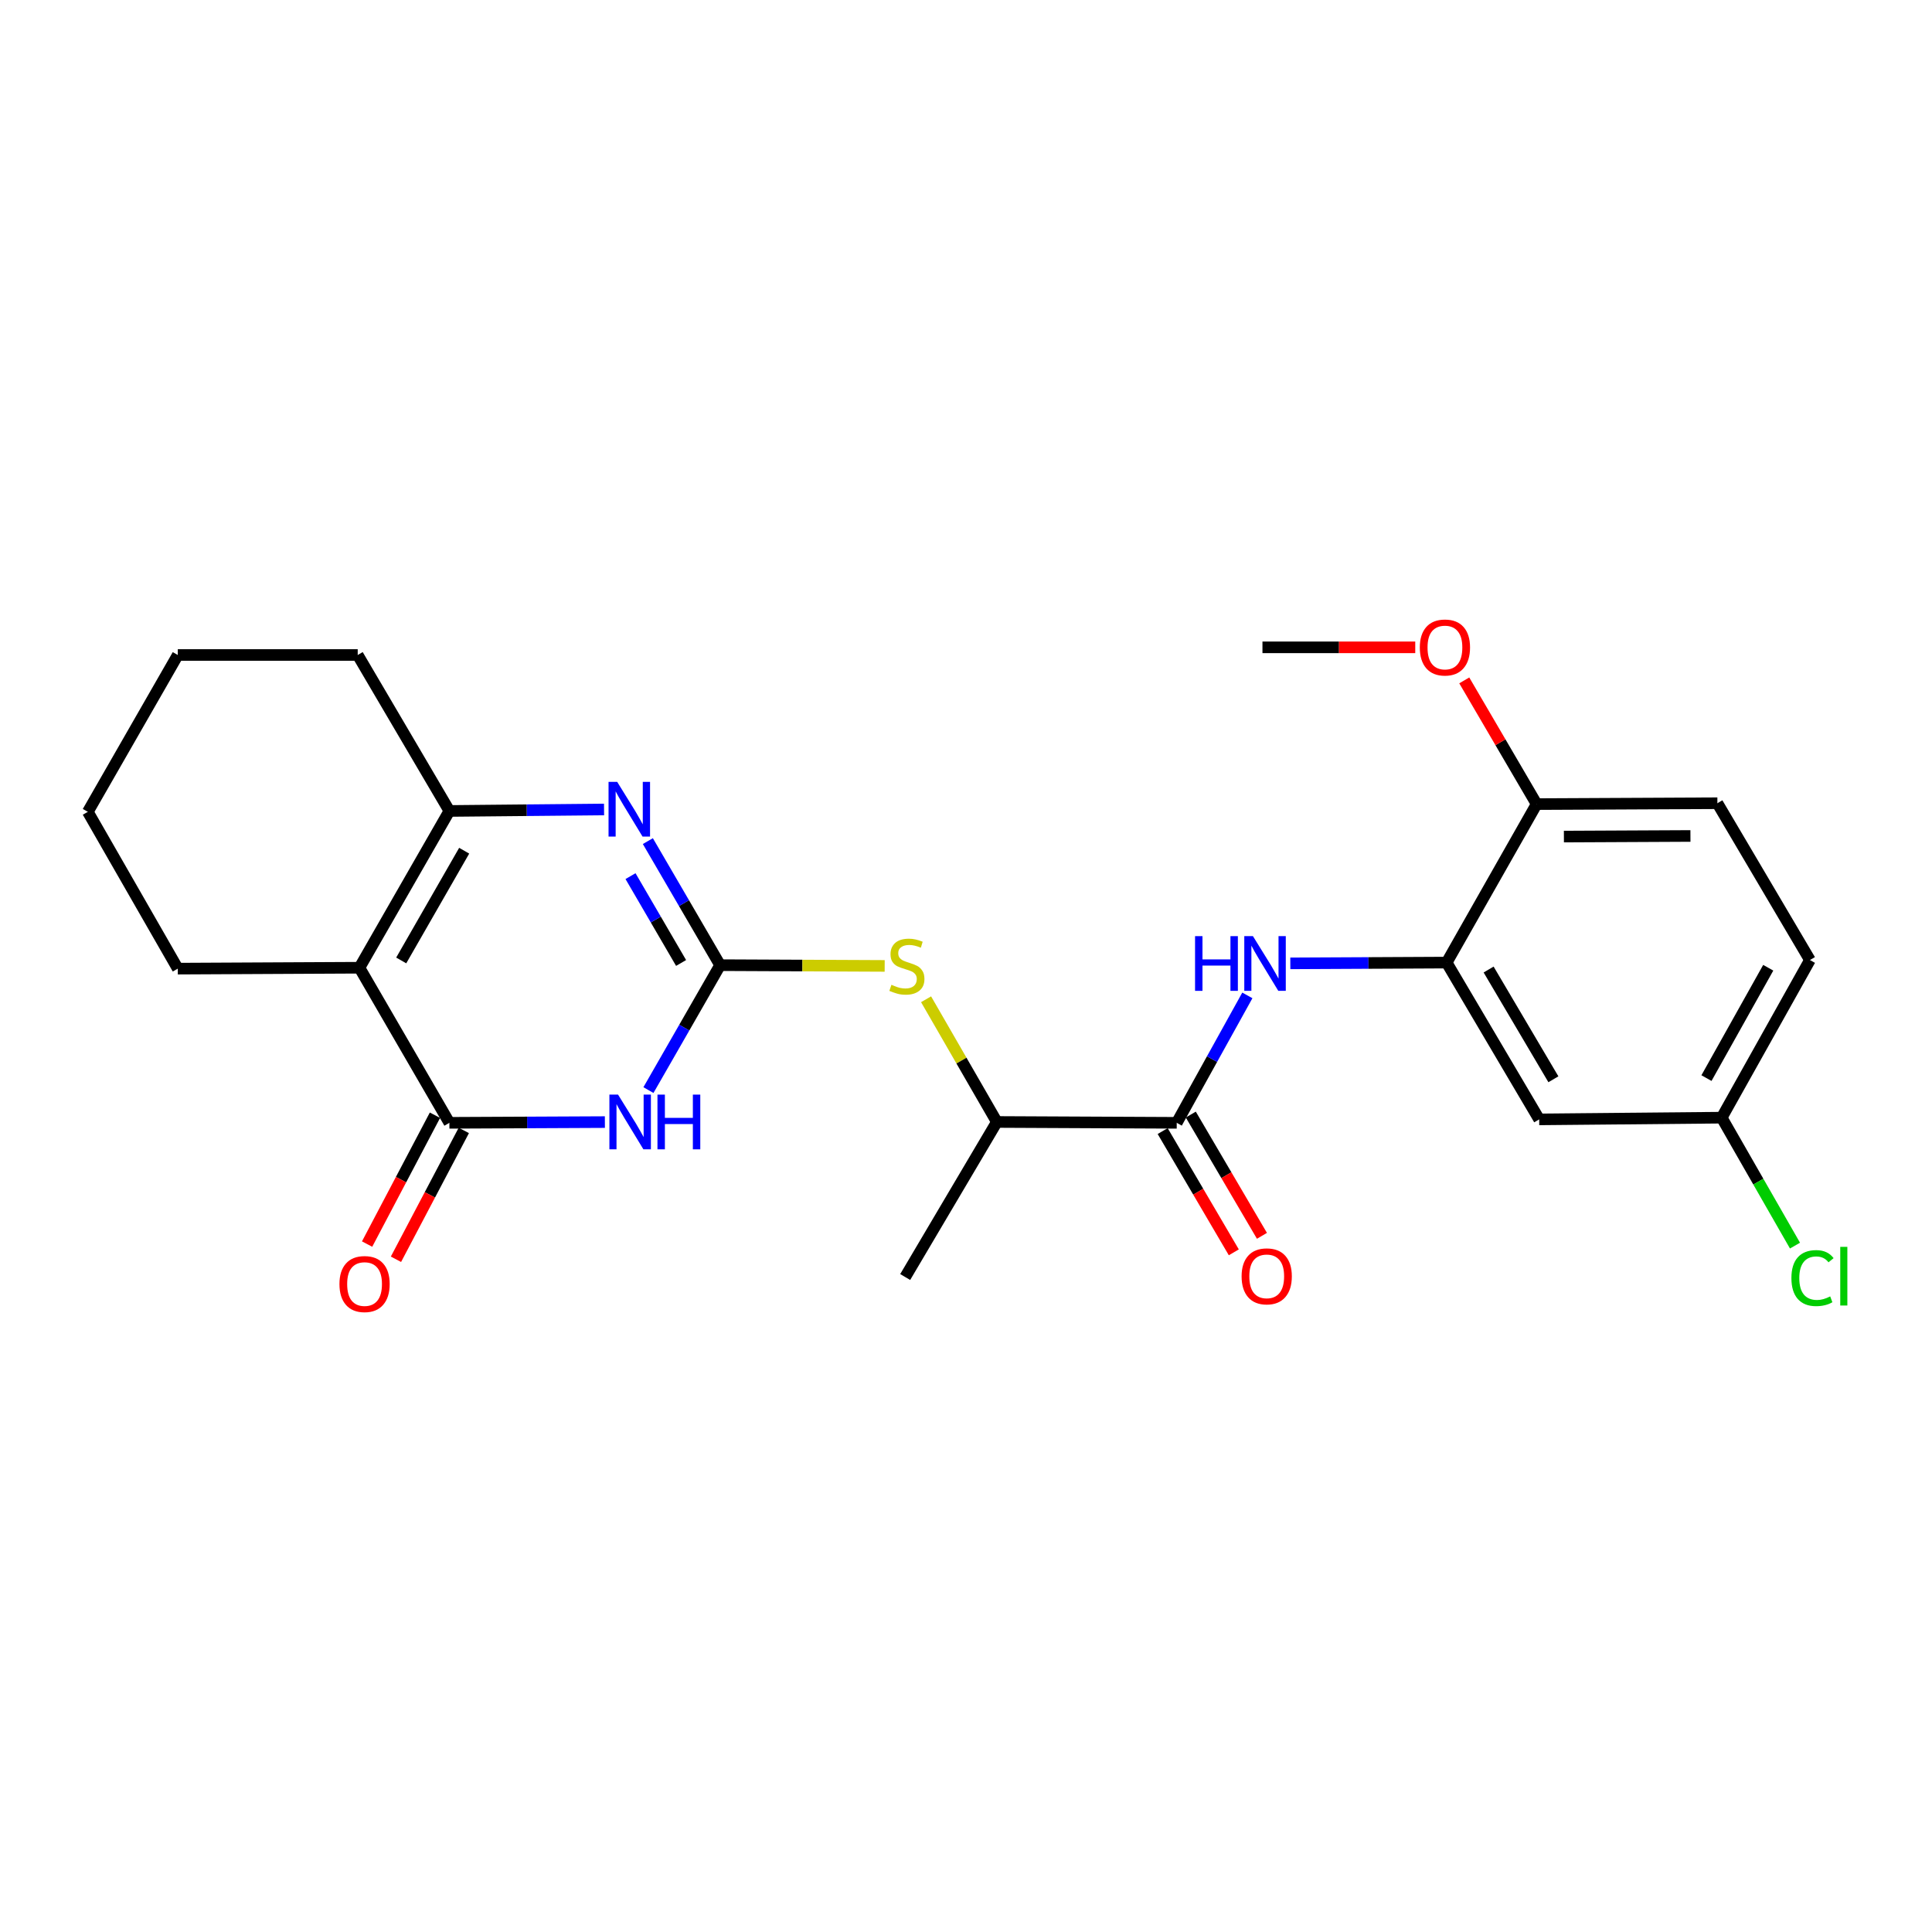 <?xml version='1.0' encoding='iso-8859-1'?>
<svg version='1.1' baseProfile='full'
              xmlns='http://www.w3.org/2000/svg'
                      xmlns:rdkit='http://www.rdkit.org/xml'
                      xmlns:xlink='http://www.w3.org/1999/xlink'
                  xml:space='preserve'
width='1000px' height='1000px' viewBox='0 0 1000 1000'>
<!-- END OF HEADER -->
<rect style='opacity:1.0;fill:#FFFFFF;stroke:none' width='1000' height='1000' x='0' y='0'> </rect>
<path class='bond-0' d='M 372.729,499.566 L 354.179,531.898' style='fill:none;fill-rule:evenodd;stroke:#000000;stroke-width:6px;stroke-linecap:butt;stroke-linejoin:miter;stroke-opacity:1' />
<path class='bond-0' d='M 354.179,531.898 L 335.629,564.231' style='fill:none;fill-rule:evenodd;stroke:#0000FF;stroke-width:6px;stroke-linecap:butt;stroke-linejoin:miter;stroke-opacity:1' />
<path class='bond-3' d='M 372.729,499.566 L 354.029,467.461' style='fill:none;fill-rule:evenodd;stroke:#000000;stroke-width:6px;stroke-linecap:butt;stroke-linejoin:miter;stroke-opacity:1' />
<path class='bond-3' d='M 354.029,467.461 L 335.33,435.356' style='fill:none;fill-rule:evenodd;stroke:#0000FF;stroke-width:6px;stroke-linecap:butt;stroke-linejoin:miter;stroke-opacity:1' />
<path class='bond-3' d='M 352.531,498.431 L 339.442,475.957' style='fill:none;fill-rule:evenodd;stroke:#000000;stroke-width:6px;stroke-linecap:butt;stroke-linejoin:miter;stroke-opacity:1' />
<path class='bond-3' d='M 339.442,475.957 L 326.352,453.484' style='fill:none;fill-rule:evenodd;stroke:#0000FF;stroke-width:6px;stroke-linecap:butt;stroke-linejoin:miter;stroke-opacity:1' />
<path class='bond-8' d='M 372.729,499.566 L 415.319,499.76' style='fill:none;fill-rule:evenodd;stroke:#000000;stroke-width:6px;stroke-linecap:butt;stroke-linejoin:miter;stroke-opacity:1' />
<path class='bond-8' d='M 415.319,499.76 L 457.909,499.954' style='fill:none;fill-rule:evenodd;stroke:#CCCC00;stroke-width:6px;stroke-linecap:butt;stroke-linejoin:miter;stroke-opacity:1' />
<path class='bond-1' d='M 313.084,580.792 L 272.842,580.981' style='fill:none;fill-rule:evenodd;stroke:#0000FF;stroke-width:6px;stroke-linecap:butt;stroke-linejoin:miter;stroke-opacity:1' />
<path class='bond-1' d='M 272.842,580.981 L 232.6,581.171' style='fill:none;fill-rule:evenodd;stroke:#000000;stroke-width:6px;stroke-linecap:butt;stroke-linejoin:miter;stroke-opacity:1' />
<path class='bond-11' d='M 225.131,577.238 L 207.571,610.584' style='fill:none;fill-rule:evenodd;stroke:#000000;stroke-width:6px;stroke-linecap:butt;stroke-linejoin:miter;stroke-opacity:1' />
<path class='bond-11' d='M 207.571,610.584 L 190.01,643.931' style='fill:none;fill-rule:evenodd;stroke:#FF0000;stroke-width:6px;stroke-linecap:butt;stroke-linejoin:miter;stroke-opacity:1' />
<path class='bond-11' d='M 240.068,585.104 L 222.508,618.45' style='fill:none;fill-rule:evenodd;stroke:#000000;stroke-width:6px;stroke-linecap:butt;stroke-linejoin:miter;stroke-opacity:1' />
<path class='bond-11' d='M 222.508,618.45 L 204.948,651.797' style='fill:none;fill-rule:evenodd;stroke:#FF0000;stroke-width:6px;stroke-linecap:butt;stroke-linejoin:miter;stroke-opacity:1' />
<path class='bond-25' d='M 232.6,581.171 L 186.043,500.897' style='fill:none;fill-rule:evenodd;stroke:#000000;stroke-width:6px;stroke-linecap:butt;stroke-linejoin:miter;stroke-opacity:1' />
<path class='bond-2' d='M 186.043,500.897 L 232.6,419.752' style='fill:none;fill-rule:evenodd;stroke:#000000;stroke-width:6px;stroke-linecap:butt;stroke-linejoin:miter;stroke-opacity:1' />
<path class='bond-2' d='M 207.67,497.127 L 240.259,440.325' style='fill:none;fill-rule:evenodd;stroke:#000000;stroke-width:6px;stroke-linecap:butt;stroke-linejoin:miter;stroke-opacity:1' />
<path class='bond-16' d='M 186.043,500.897 L 92.02,501.366' style='fill:none;fill-rule:evenodd;stroke:#000000;stroke-width:6px;stroke-linecap:butt;stroke-linejoin:miter;stroke-opacity:1' />
<path class='bond-4' d='M 312.654,418.986 L 272.627,419.369' style='fill:none;fill-rule:evenodd;stroke:#0000FF;stroke-width:6px;stroke-linecap:butt;stroke-linejoin:miter;stroke-opacity:1' />
<path class='bond-4' d='M 272.627,419.369 L 232.6,419.752' style='fill:none;fill-rule:evenodd;stroke:#000000;stroke-width:6px;stroke-linecap:butt;stroke-linejoin:miter;stroke-opacity:1' />
<path class='bond-19' d='M 232.6,419.752 L 185.152,339.028' style='fill:none;fill-rule:evenodd;stroke:#000000;stroke-width:6px;stroke-linecap:butt;stroke-linejoin:miter;stroke-opacity:1' />
<path class='bond-5' d='M 609.076,581.171 L 515.972,580.73' style='fill:none;fill-rule:evenodd;stroke:#000000;stroke-width:6px;stroke-linecap:butt;stroke-linejoin:miter;stroke-opacity:1' />
<path class='bond-6' d='M 609.076,581.171 L 627.35,548.195' style='fill:none;fill-rule:evenodd;stroke:#000000;stroke-width:6px;stroke-linecap:butt;stroke-linejoin:miter;stroke-opacity:1' />
<path class='bond-6' d='M 627.35,548.195 L 645.625,515.22' style='fill:none;fill-rule:evenodd;stroke:#0000FF;stroke-width:6px;stroke-linecap:butt;stroke-linejoin:miter;stroke-opacity:1' />
<path class='bond-13' d='M 601.795,585.442 L 620.207,616.823' style='fill:none;fill-rule:evenodd;stroke:#000000;stroke-width:6px;stroke-linecap:butt;stroke-linejoin:miter;stroke-opacity:1' />
<path class='bond-13' d='M 620.207,616.823 L 638.619,648.204' style='fill:none;fill-rule:evenodd;stroke:#FF0000;stroke-width:6px;stroke-linecap:butt;stroke-linejoin:miter;stroke-opacity:1' />
<path class='bond-13' d='M 616.356,576.899 L 634.768,608.28' style='fill:none;fill-rule:evenodd;stroke:#000000;stroke-width:6px;stroke-linecap:butt;stroke-linejoin:miter;stroke-opacity:1' />
<path class='bond-13' d='M 634.768,608.28 L 653.179,639.661' style='fill:none;fill-rule:evenodd;stroke:#FF0000;stroke-width:6px;stroke-linecap:butt;stroke-linejoin:miter;stroke-opacity:1' />
<path class='bond-7' d='M 667.869,498.637 L 708.326,498.436' style='fill:none;fill-rule:evenodd;stroke:#0000FF;stroke-width:6px;stroke-linecap:butt;stroke-linejoin:miter;stroke-opacity:1' />
<path class='bond-7' d='M 708.326,498.436 L 748.783,498.234' style='fill:none;fill-rule:evenodd;stroke:#000000;stroke-width:6px;stroke-linecap:butt;stroke-linejoin:miter;stroke-opacity:1' />
<path class='bond-9' d='M 748.783,498.234 L 796.68,579.389' style='fill:none;fill-rule:evenodd;stroke:#000000;stroke-width:6px;stroke-linecap:butt;stroke-linejoin:miter;stroke-opacity:1' />
<path class='bond-9' d='M 770.506,501.826 L 804.034,558.635' style='fill:none;fill-rule:evenodd;stroke:#000000;stroke-width:6px;stroke-linecap:butt;stroke-linejoin:miter;stroke-opacity:1' />
<path class='bond-12' d='M 748.783,498.234 L 795.358,416.197' style='fill:none;fill-rule:evenodd;stroke:#000000;stroke-width:6px;stroke-linecap:butt;stroke-linejoin:miter;stroke-opacity:1' />
<path class='bond-10' d='M 479.334,517.216 L 497.653,548.973' style='fill:none;fill-rule:evenodd;stroke:#CCCC00;stroke-width:6px;stroke-linecap:butt;stroke-linejoin:miter;stroke-opacity:1' />
<path class='bond-10' d='M 497.653,548.973 L 515.972,580.73' style='fill:none;fill-rule:evenodd;stroke:#000000;stroke-width:6px;stroke-linecap:butt;stroke-linejoin:miter;stroke-opacity:1' />
<path class='bond-15' d='M 796.68,579.389 L 891.144,578.507' style='fill:none;fill-rule:evenodd;stroke:#000000;stroke-width:6px;stroke-linecap:butt;stroke-linejoin:miter;stroke-opacity:1' />
<path class='bond-21' d='M 515.972,580.73 L 468.524,660.985' style='fill:none;fill-rule:evenodd;stroke:#000000;stroke-width:6px;stroke-linecap:butt;stroke-linejoin:miter;stroke-opacity:1' />
<path class='bond-14' d='M 795.358,416.197 L 888.921,415.747' style='fill:none;fill-rule:evenodd;stroke:#000000;stroke-width:6px;stroke-linecap:butt;stroke-linejoin:miter;stroke-opacity:1' />
<path class='bond-14' d='M 809.474,433.011 L 874.968,432.696' style='fill:none;fill-rule:evenodd;stroke:#000000;stroke-width:6px;stroke-linecap:butt;stroke-linejoin:miter;stroke-opacity:1' />
<path class='bond-20' d='M 795.358,416.197 L 776.63,384.184' style='fill:none;fill-rule:evenodd;stroke:#000000;stroke-width:6px;stroke-linecap:butt;stroke-linejoin:miter;stroke-opacity:1' />
<path class='bond-20' d='M 776.63,384.184 L 757.901,352.171' style='fill:none;fill-rule:evenodd;stroke:#FF0000;stroke-width:6px;stroke-linecap:butt;stroke-linejoin:miter;stroke-opacity:1' />
<path class='bond-17' d='M 888.921,415.747 L 936.819,496.911' style='fill:none;fill-rule:evenodd;stroke:#000000;stroke-width:6px;stroke-linecap:butt;stroke-linejoin:miter;stroke-opacity:1' />
<path class='bond-18' d='M 891.144,578.507 L 910.114,611.618' style='fill:none;fill-rule:evenodd;stroke:#000000;stroke-width:6px;stroke-linecap:butt;stroke-linejoin:miter;stroke-opacity:1' />
<path class='bond-18' d='M 910.114,611.618 L 929.085,644.729' style='fill:none;fill-rule:evenodd;stroke:#00CC00;stroke-width:6px;stroke-linecap:butt;stroke-linejoin:miter;stroke-opacity:1' />
<path class='bond-27' d='M 891.144,578.507 L 936.819,496.911' style='fill:none;fill-rule:evenodd;stroke:#000000;stroke-width:6px;stroke-linecap:butt;stroke-linejoin:miter;stroke-opacity:1' />
<path class='bond-27' d='M 883.264,558.022 L 915.237,500.905' style='fill:none;fill-rule:evenodd;stroke:#000000;stroke-width:6px;stroke-linecap:butt;stroke-linejoin:miter;stroke-opacity:1' />
<path class='bond-26' d='M 92.02,501.366 L 45.455,420.202' style='fill:none;fill-rule:evenodd;stroke:#000000;stroke-width:6px;stroke-linecap:butt;stroke-linejoin:miter;stroke-opacity:1' />
<path class='bond-24' d='M 185.152,339.028 L 92.02,339.028' style='fill:none;fill-rule:evenodd;stroke:#000000;stroke-width:6px;stroke-linecap:butt;stroke-linejoin:miter;stroke-opacity:1' />
<path class='bond-22' d='M 732.531,335.061 L 692.989,335.061' style='fill:none;fill-rule:evenodd;stroke:#FF0000;stroke-width:6px;stroke-linecap:butt;stroke-linejoin:miter;stroke-opacity:1' />
<path class='bond-22' d='M 692.989,335.061 L 653.447,335.061' style='fill:none;fill-rule:evenodd;stroke:#000000;stroke-width:6px;stroke-linecap:butt;stroke-linejoin:miter;stroke-opacity:1' />
<path class='bond-23' d='M 45.455,420.202 L 92.02,339.028' style='fill:none;fill-rule:evenodd;stroke:#000000;stroke-width:6px;stroke-linecap:butt;stroke-linejoin:miter;stroke-opacity:1' />
<path  class='atom-1' d='M 319.903 566.57
L 329.183 581.57
Q 330.103 583.05, 331.583 585.73
Q 333.063 588.41, 333.143 588.57
L 333.143 566.57
L 336.903 566.57
L 336.903 594.89
L 333.023 594.89
L 323.063 578.49
Q 321.903 576.57, 320.663 574.37
Q 319.463 572.17, 319.103 571.49
L 319.103 594.89
L 315.423 594.89
L 315.423 566.57
L 319.903 566.57
' fill='#0000FF'/>
<path  class='atom-1' d='M 340.303 566.57
L 344.143 566.57
L 344.143 578.61
L 358.623 578.61
L 358.623 566.57
L 362.463 566.57
L 362.463 594.89
L 358.623 594.89
L 358.623 581.81
L 344.143 581.81
L 344.143 594.89
L 340.303 594.89
L 340.303 566.57
' fill='#0000FF'/>
<path  class='atom-4' d='M 319.462 404.701
L 328.742 419.701
Q 329.662 421.181, 331.142 423.861
Q 332.622 426.541, 332.702 426.701
L 332.702 404.701
L 336.462 404.701
L 336.462 433.021
L 332.582 433.021
L 322.622 416.621
Q 321.462 414.701, 320.222 412.501
Q 319.022 410.301, 318.662 409.621
L 318.662 433.021
L 314.982 433.021
L 314.982 404.701
L 319.462 404.701
' fill='#0000FF'/>
<path  class='atom-7' d='M 618.559 484.543
L 622.399 484.543
L 622.399 496.583
L 636.879 496.583
L 636.879 484.543
L 640.719 484.543
L 640.719 512.863
L 636.879 512.863
L 636.879 499.783
L 622.399 499.783
L 622.399 512.863
L 618.559 512.863
L 618.559 484.543
' fill='#0000FF'/>
<path  class='atom-7' d='M 648.519 484.543
L 657.799 499.543
Q 658.719 501.023, 660.199 503.703
Q 661.679 506.383, 661.759 506.543
L 661.759 484.543
L 665.519 484.543
L 665.519 512.863
L 661.639 512.863
L 651.679 496.463
Q 650.519 494.543, 649.279 492.343
Q 648.079 490.143, 647.719 489.463
L 647.719 512.863
L 644.039 512.863
L 644.039 484.543
L 648.519 484.543
' fill='#0000FF'/>
<path  class='atom-9' d='M 461.406 509.726
Q 461.726 509.846, 463.046 510.406
Q 464.366 510.966, 465.806 511.326
Q 467.286 511.646, 468.726 511.646
Q 471.406 511.646, 472.966 510.366
Q 474.526 509.046, 474.526 506.766
Q 474.526 505.206, 473.726 504.246
Q 472.966 503.286, 471.766 502.766
Q 470.566 502.246, 468.566 501.646
Q 466.046 500.886, 464.526 500.166
Q 463.046 499.446, 461.966 497.926
Q 460.926 496.406, 460.926 493.846
Q 460.926 490.286, 463.326 488.086
Q 465.766 485.886, 470.566 485.886
Q 473.846 485.886, 477.566 487.446
L 476.646 490.526
Q 473.246 489.126, 470.686 489.126
Q 467.926 489.126, 466.406 490.286
Q 464.886 491.406, 464.926 493.366
Q 464.926 494.886, 465.686 495.806
Q 466.486 496.726, 467.606 497.246
Q 468.766 497.766, 470.686 498.366
Q 473.246 499.166, 474.766 499.966
Q 476.286 500.766, 477.366 502.406
Q 478.486 504.006, 478.486 506.766
Q 478.486 510.686, 475.846 512.806
Q 473.246 514.886, 468.886 514.886
Q 466.366 514.886, 464.446 514.326
Q 462.566 513.806, 460.326 512.886
L 461.406 509.726
' fill='#CCCC00'/>
<path  class='atom-12' d='M 175.697 664.619
Q 175.697 657.819, 179.057 654.019
Q 182.417 650.219, 188.697 650.219
Q 194.977 650.219, 198.337 654.019
Q 201.697 657.819, 201.697 664.619
Q 201.697 671.499, 198.297 675.419
Q 194.897 679.299, 188.697 679.299
Q 182.457 679.299, 179.057 675.419
Q 175.697 671.539, 175.697 664.619
M 188.697 676.099
Q 193.017 676.099, 195.337 673.219
Q 197.697 670.299, 197.697 664.619
Q 197.697 659.059, 195.337 656.259
Q 193.017 653.419, 188.697 653.419
Q 184.377 653.419, 182.017 656.219
Q 179.697 659.019, 179.697 664.619
Q 179.697 670.339, 182.017 673.219
Q 184.377 676.099, 188.697 676.099
' fill='#FF0000'/>
<path  class='atom-14' d='M 642.651 660.633
Q 642.651 653.833, 646.011 650.033
Q 649.371 646.233, 655.651 646.233
Q 661.931 646.233, 665.291 650.033
Q 668.651 653.833, 668.651 660.633
Q 668.651 667.513, 665.251 671.433
Q 661.851 675.313, 655.651 675.313
Q 649.411 675.313, 646.011 671.433
Q 642.651 667.553, 642.651 660.633
M 655.651 672.113
Q 659.971 672.113, 662.291 669.233
Q 664.651 666.313, 664.651 660.633
Q 664.651 655.073, 662.291 652.273
Q 659.971 649.433, 655.651 649.433
Q 651.331 649.433, 648.971 652.233
Q 646.651 655.033, 646.651 660.633
Q 646.651 666.353, 648.971 669.233
Q 651.331 672.113, 655.651 672.113
' fill='#FF0000'/>
<path  class='atom-19' d='M 927.231 661.533
Q 927.231 654.493, 930.511 650.813
Q 933.831 647.093, 940.111 647.093
Q 945.951 647.093, 949.071 651.213
L 946.431 653.373
Q 944.151 650.373, 940.111 650.373
Q 935.831 650.373, 933.551 653.253
Q 931.311 656.093, 931.311 661.533
Q 931.311 667.133, 933.631 670.013
Q 935.991 672.893, 940.551 672.893
Q 943.671 672.893, 947.311 671.013
L 948.431 674.013
Q 946.951 674.973, 944.711 675.533
Q 942.471 676.093, 939.991 676.093
Q 933.831 676.093, 930.511 672.333
Q 927.231 668.573, 927.231 661.533
' fill='#00CC00'/>
<path  class='atom-19' d='M 952.511 645.373
L 956.191 645.373
L 956.191 675.733
L 952.511 675.733
L 952.511 645.373
' fill='#00CC00'/>
<path  class='atom-21' d='M 734.892 335.141
Q 734.892 328.341, 738.252 324.541
Q 741.612 320.741, 747.892 320.741
Q 754.172 320.741, 757.532 324.541
Q 760.892 328.341, 760.892 335.141
Q 760.892 342.021, 757.492 345.941
Q 754.092 349.821, 747.892 349.821
Q 741.652 349.821, 738.252 345.941
Q 734.892 342.061, 734.892 335.141
M 747.892 346.621
Q 752.212 346.621, 754.532 343.741
Q 756.892 340.821, 756.892 335.141
Q 756.892 329.581, 754.532 326.781
Q 752.212 323.941, 747.892 323.941
Q 743.572 323.941, 741.212 326.741
Q 738.892 329.541, 738.892 335.141
Q 738.892 340.861, 741.212 343.741
Q 743.572 346.621, 747.892 346.621
' fill='#FF0000'/>
</svg>
